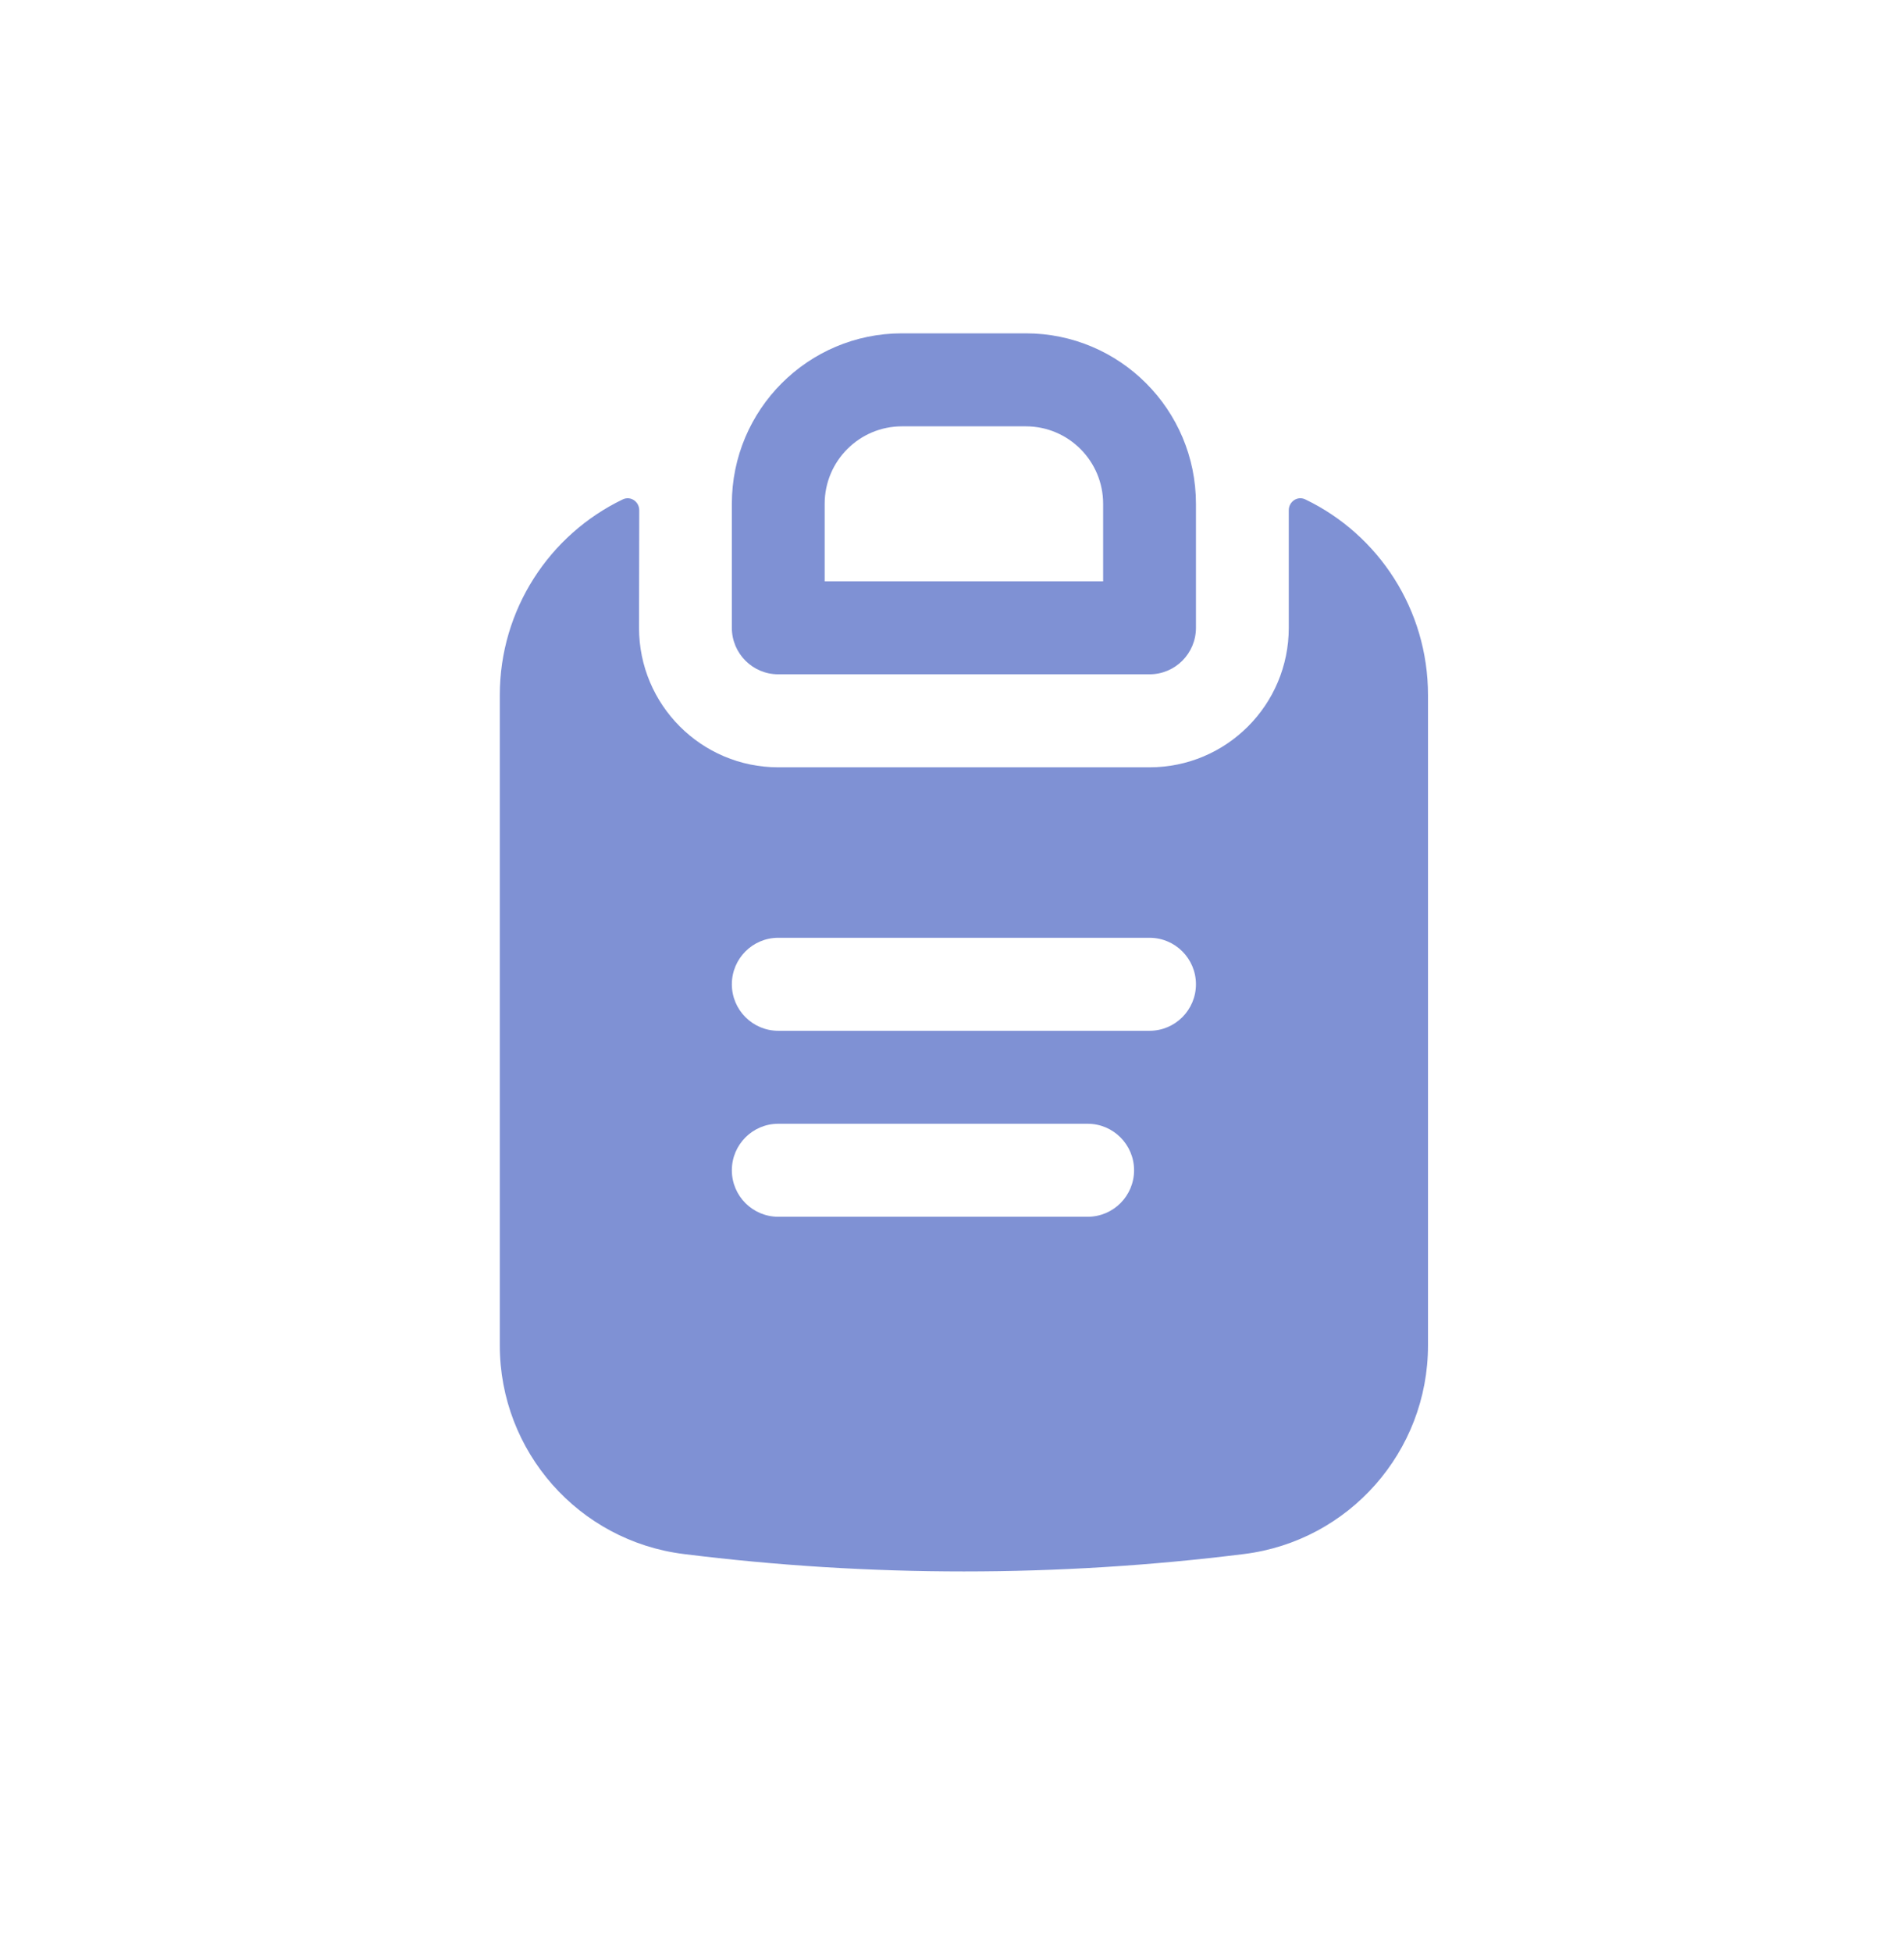 <?xml version="1.0" encoding="UTF-8"?> <svg xmlns="http://www.w3.org/2000/svg" width="80" height="82" viewBox="0 0 80 82" fill="none"> <path fill-rule="evenodd" clip-rule="evenodd" d="M30.75 21.16C30.75 17.206 33.951 14 37.9 14H43.1C47.049 14 50.25 17.206 50.25 21.16V26.368C50.25 27.447 49.377 28.321 48.3 28.321H32.7C31.623 28.321 30.75 27.447 30.75 26.368V21.16ZM37.9 17.906C36.105 17.906 34.65 19.363 34.65 21.16V24.415H46.35V21.16C46.35 19.363 44.895 17.906 43.1 17.906H37.9Z" fill="#7F91D4"></path> <path fill-rule="evenodd" clip-rule="evenodd" d="M26.166 20.975C26.495 20.817 26.86 21.068 26.859 21.433L26.85 26.368C26.85 29.604 29.469 32.227 32.7 32.227H48.3C51.531 32.227 54.15 29.604 54.15 26.368V21.432C54.15 21.067 54.515 20.817 54.843 20.974C57.924 22.454 60 25.605 60 29.194V56.507C60 60.961 56.687 64.718 52.273 65.269C44.455 66.244 36.545 66.244 28.727 65.269C24.313 64.718 21 60.961 21 56.507V29.194C21 25.605 23.084 22.455 26.166 20.975ZM48.3 39.387C49.377 39.387 50.25 40.261 50.25 41.34C50.25 42.418 49.377 43.293 48.3 43.293H32.7C31.623 43.293 30.75 42.418 30.75 41.34C30.75 40.261 31.623 39.387 32.7 39.387H48.3ZM45.7 47.198C46.777 47.198 47.65 48.073 47.65 49.151C47.65 50.23 46.777 51.104 45.7 51.104H32.7C31.623 51.104 30.75 50.23 30.75 49.151C30.75 48.073 31.623 47.198 32.7 47.198H45.7Z" fill="#7F91D4"></path> </svg> 